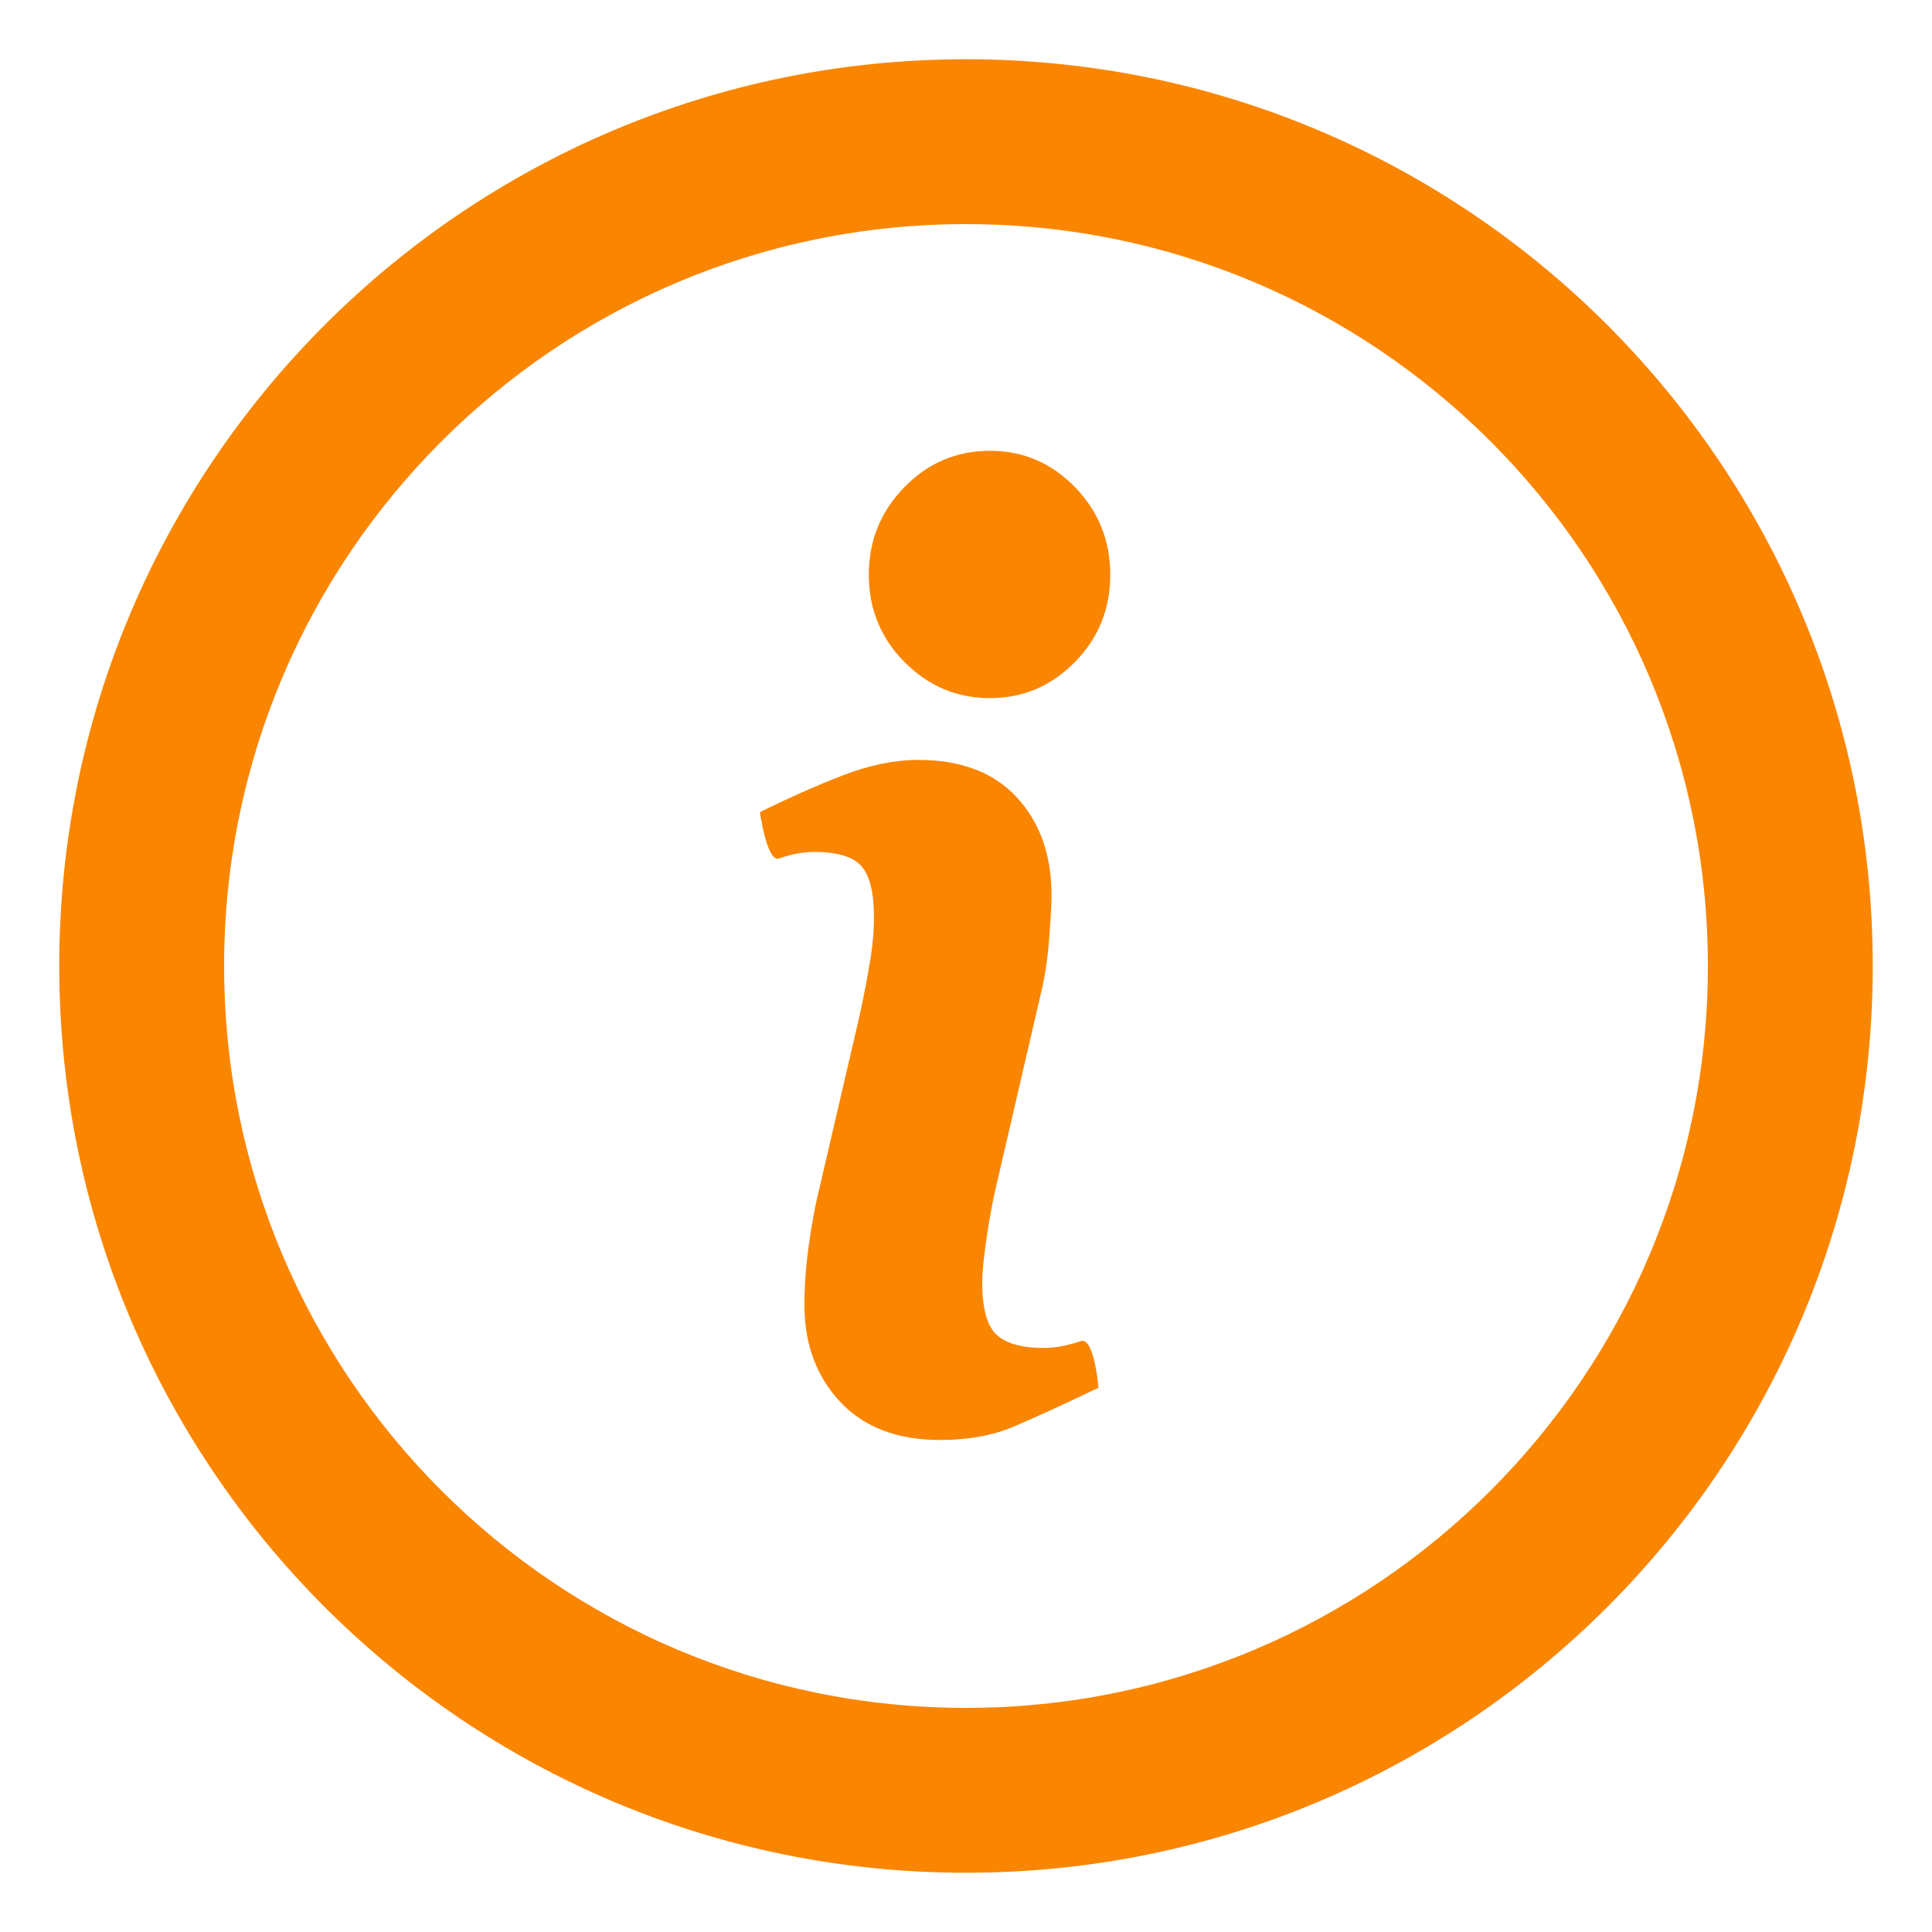 <svg width="30" height="30" viewBox="0 0 30 30" fill="none" xmlns="http://www.w3.org/2000/svg">
<path fill-rule="evenodd" clip-rule="evenodd" d="M15 29.08C22.776 29.08 29.08 22.776 29.08 15C29.08 7.224 22.776 0.92 15 0.92C7.224 0.92 0.92 7.224 0.92 15C0.92 22.776 7.224 29.08 15 29.08ZM15 26.52C21.362 26.52 26.52 21.362 26.52 15C26.52 8.638 21.362 3.48 15 3.48C8.638 3.48 3.48 8.638 3.48 15C3.48 21.362 8.638 26.52 15 26.52ZM17.24 8.924C17.24 9.454 17.058 9.907 16.692 10.279C16.326 10.653 15.886 10.84 15.371 10.84C14.855 10.84 14.414 10.653 14.044 10.279C13.675 9.907 13.491 9.454 13.491 8.924C13.491 8.395 13.675 7.941 14.044 7.564C14.413 7.187 14.855 7 15.371 7C15.886 7 16.326 7.188 16.692 7.564C17.058 7.941 17.24 8.395 17.24 8.924ZM17.057 21.549C16.507 21.813 16.067 22.014 15.74 22.153C15.413 22.291 15.032 22.36 14.599 22.36C13.933 22.36 13.415 22.162 13.046 21.767C12.676 21.372 12.491 20.87 12.491 20.262C12.491 20.027 12.505 19.785 12.533 19.538C12.561 19.291 12.605 19.012 12.666 18.701L13.354 15.743C13.415 15.459 13.467 15.191 13.508 14.937C13.551 14.684 13.571 14.452 13.571 14.243C13.571 13.865 13.507 13.601 13.379 13.453C13.251 13.304 13.006 13.229 12.644 13.229C12.466 13.229 12.283 13.264 12.097 13.331C11.91 13.398 11.8 12.611 11.8 12.611C12.25 12.388 12.681 12.197 13.092 12.038C13.504 11.88 13.893 11.8 14.261 11.8C14.922 11.8 15.433 11.994 15.791 12.383C16.149 12.772 16.328 13.277 16.328 13.898C16.328 14.027 16.316 14.253 16.291 14.577C16.267 14.902 16.221 15.199 16.153 15.469L15.469 18.417C15.413 18.654 15.363 18.924 15.319 19.229C15.274 19.531 15.252 19.763 15.252 19.918C15.252 20.309 15.323 20.576 15.467 20.718C15.612 20.86 15.862 20.931 16.216 20.931C16.383 20.931 16.572 20.895 16.782 20.825C16.993 20.754 17.057 21.549 17.057 21.549Z" fill="#FA8500"/>
</svg>
